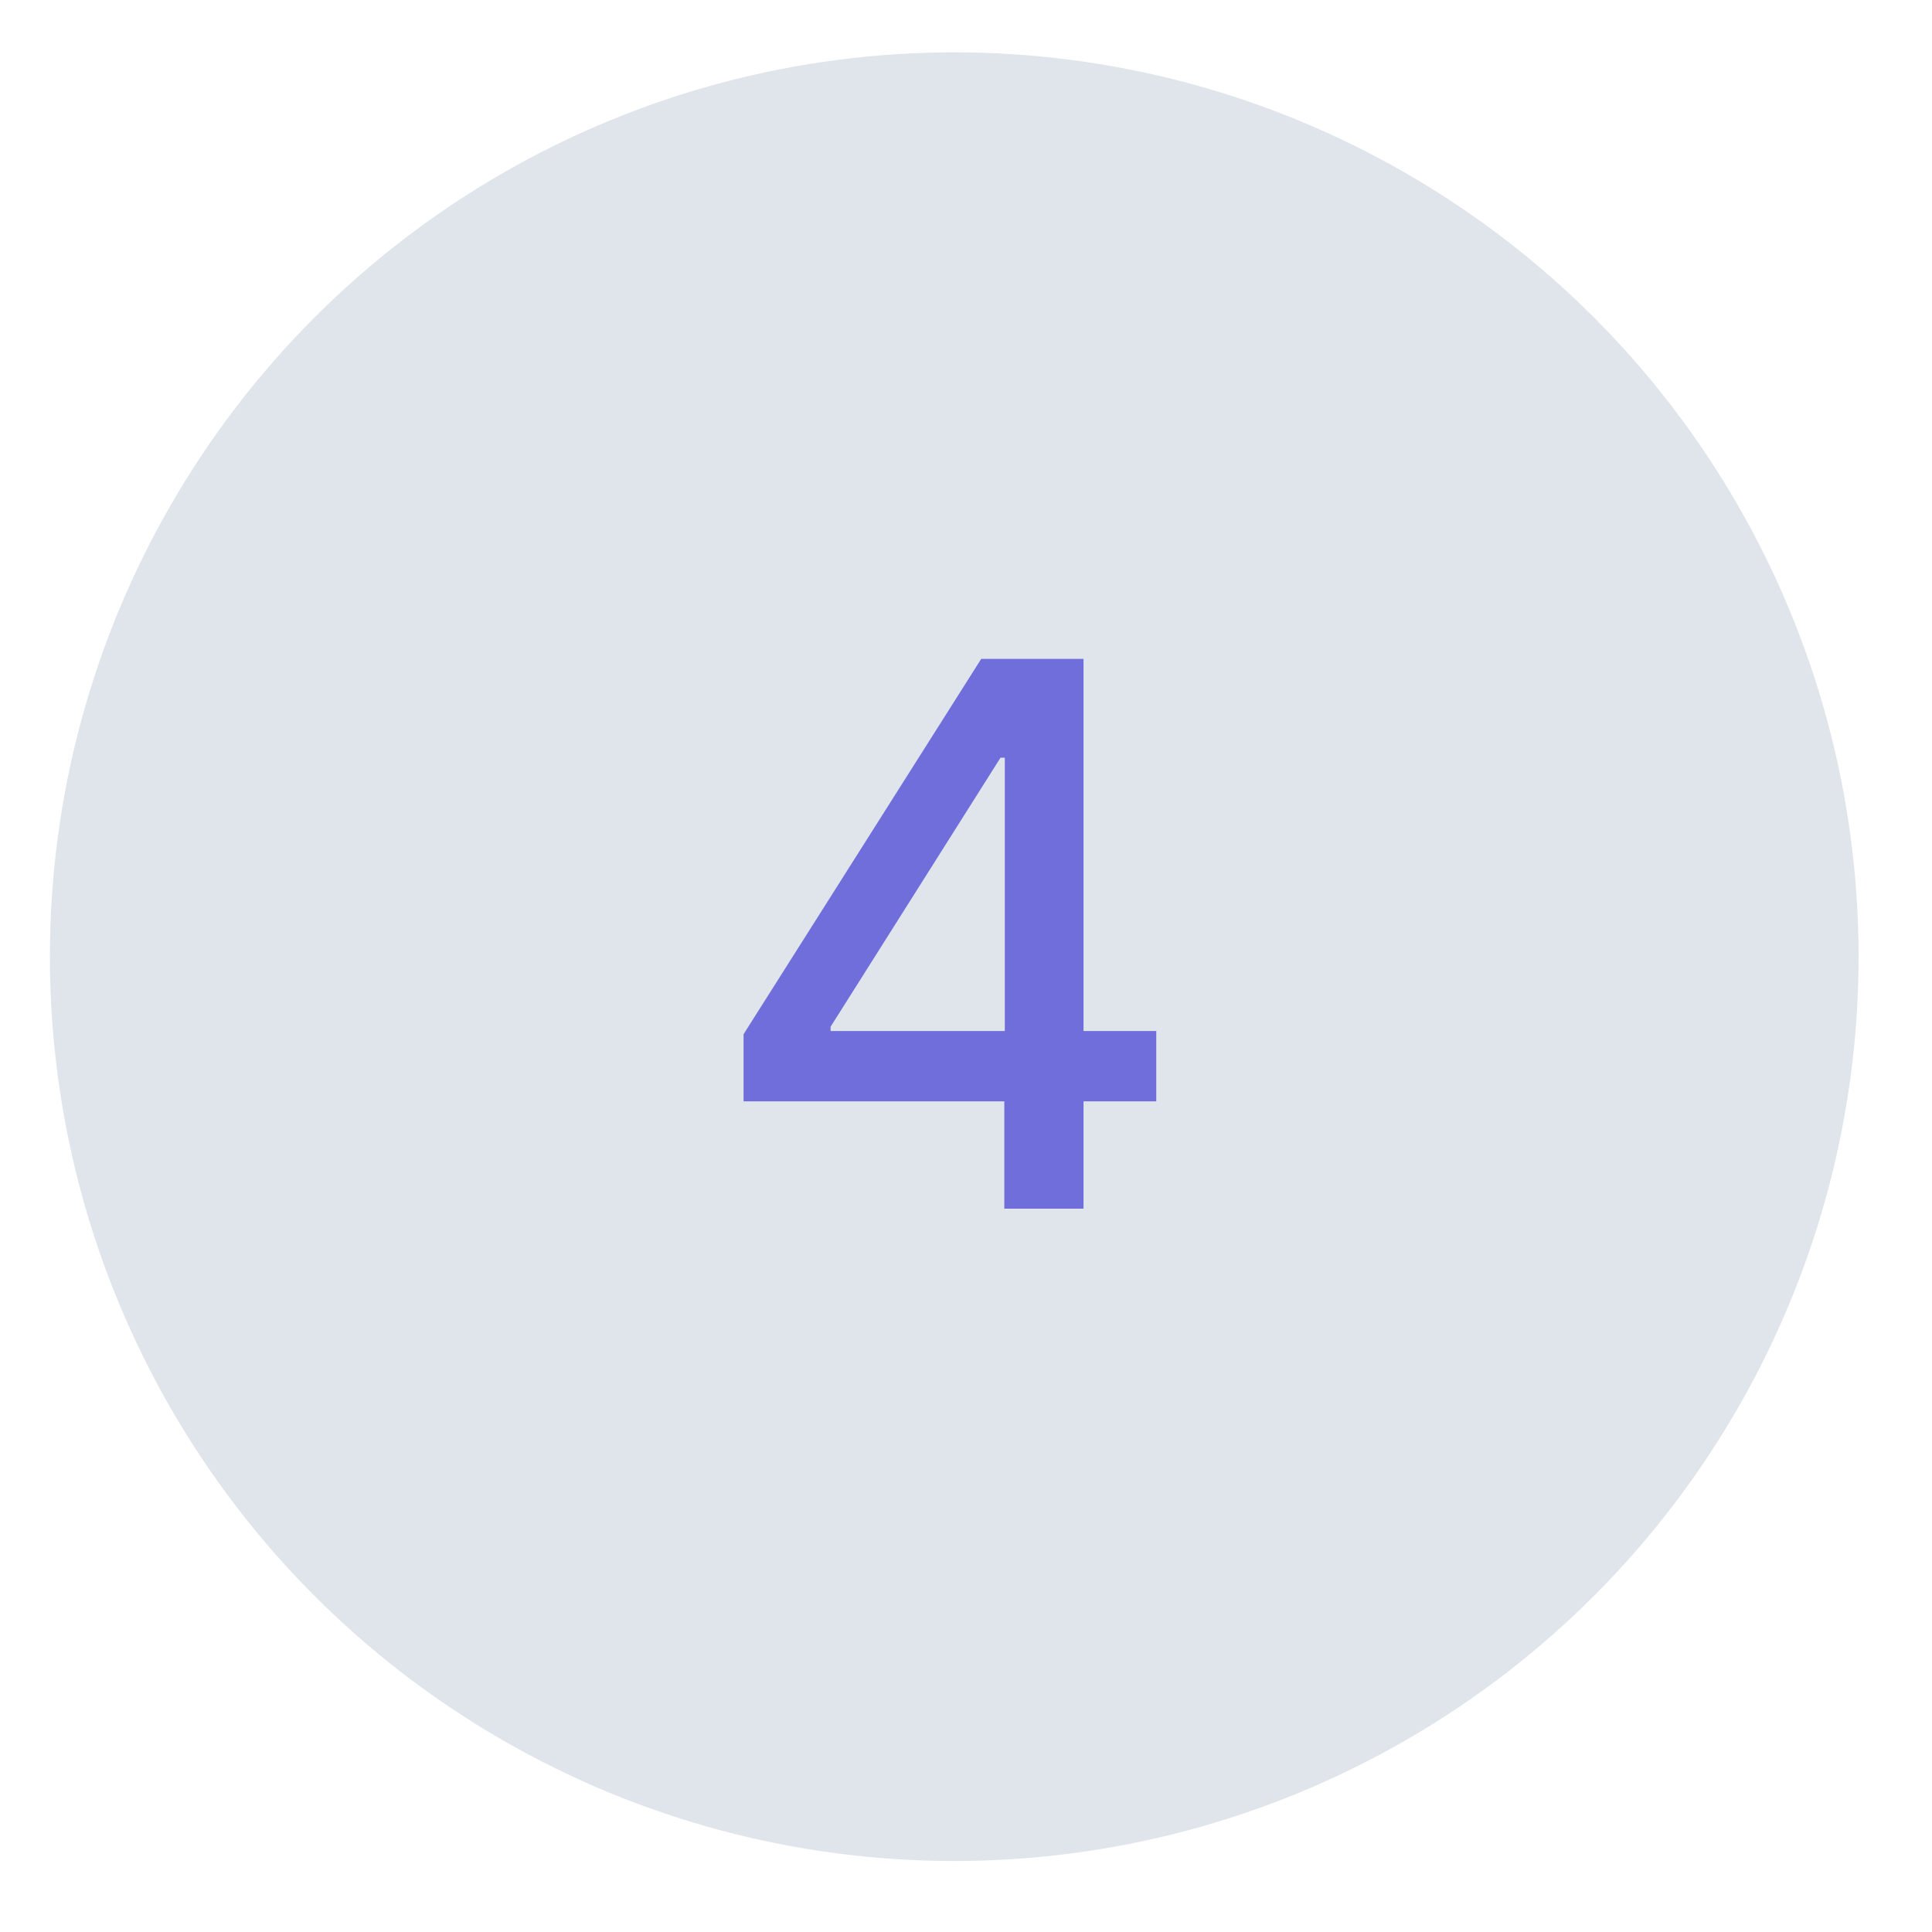<?xml version="1.0" encoding="UTF-8"?> <svg xmlns="http://www.w3.org/2000/svg" width="23" height="23" viewBox="0 0 23 23" fill="none"><circle cx="11.36" cy="11.389" r="10.766" fill="#E0E5EC"></circle><path d="M8.852 13.111V12.312L11.681 7.844H12.31V9.02H11.911L9.888 12.223V12.274H13.765V13.111H8.852ZM11.956 14.389V12.868L11.962 12.504V7.844H12.899V14.389H11.956Z" fill="#6F6EDB"></path></svg> 
